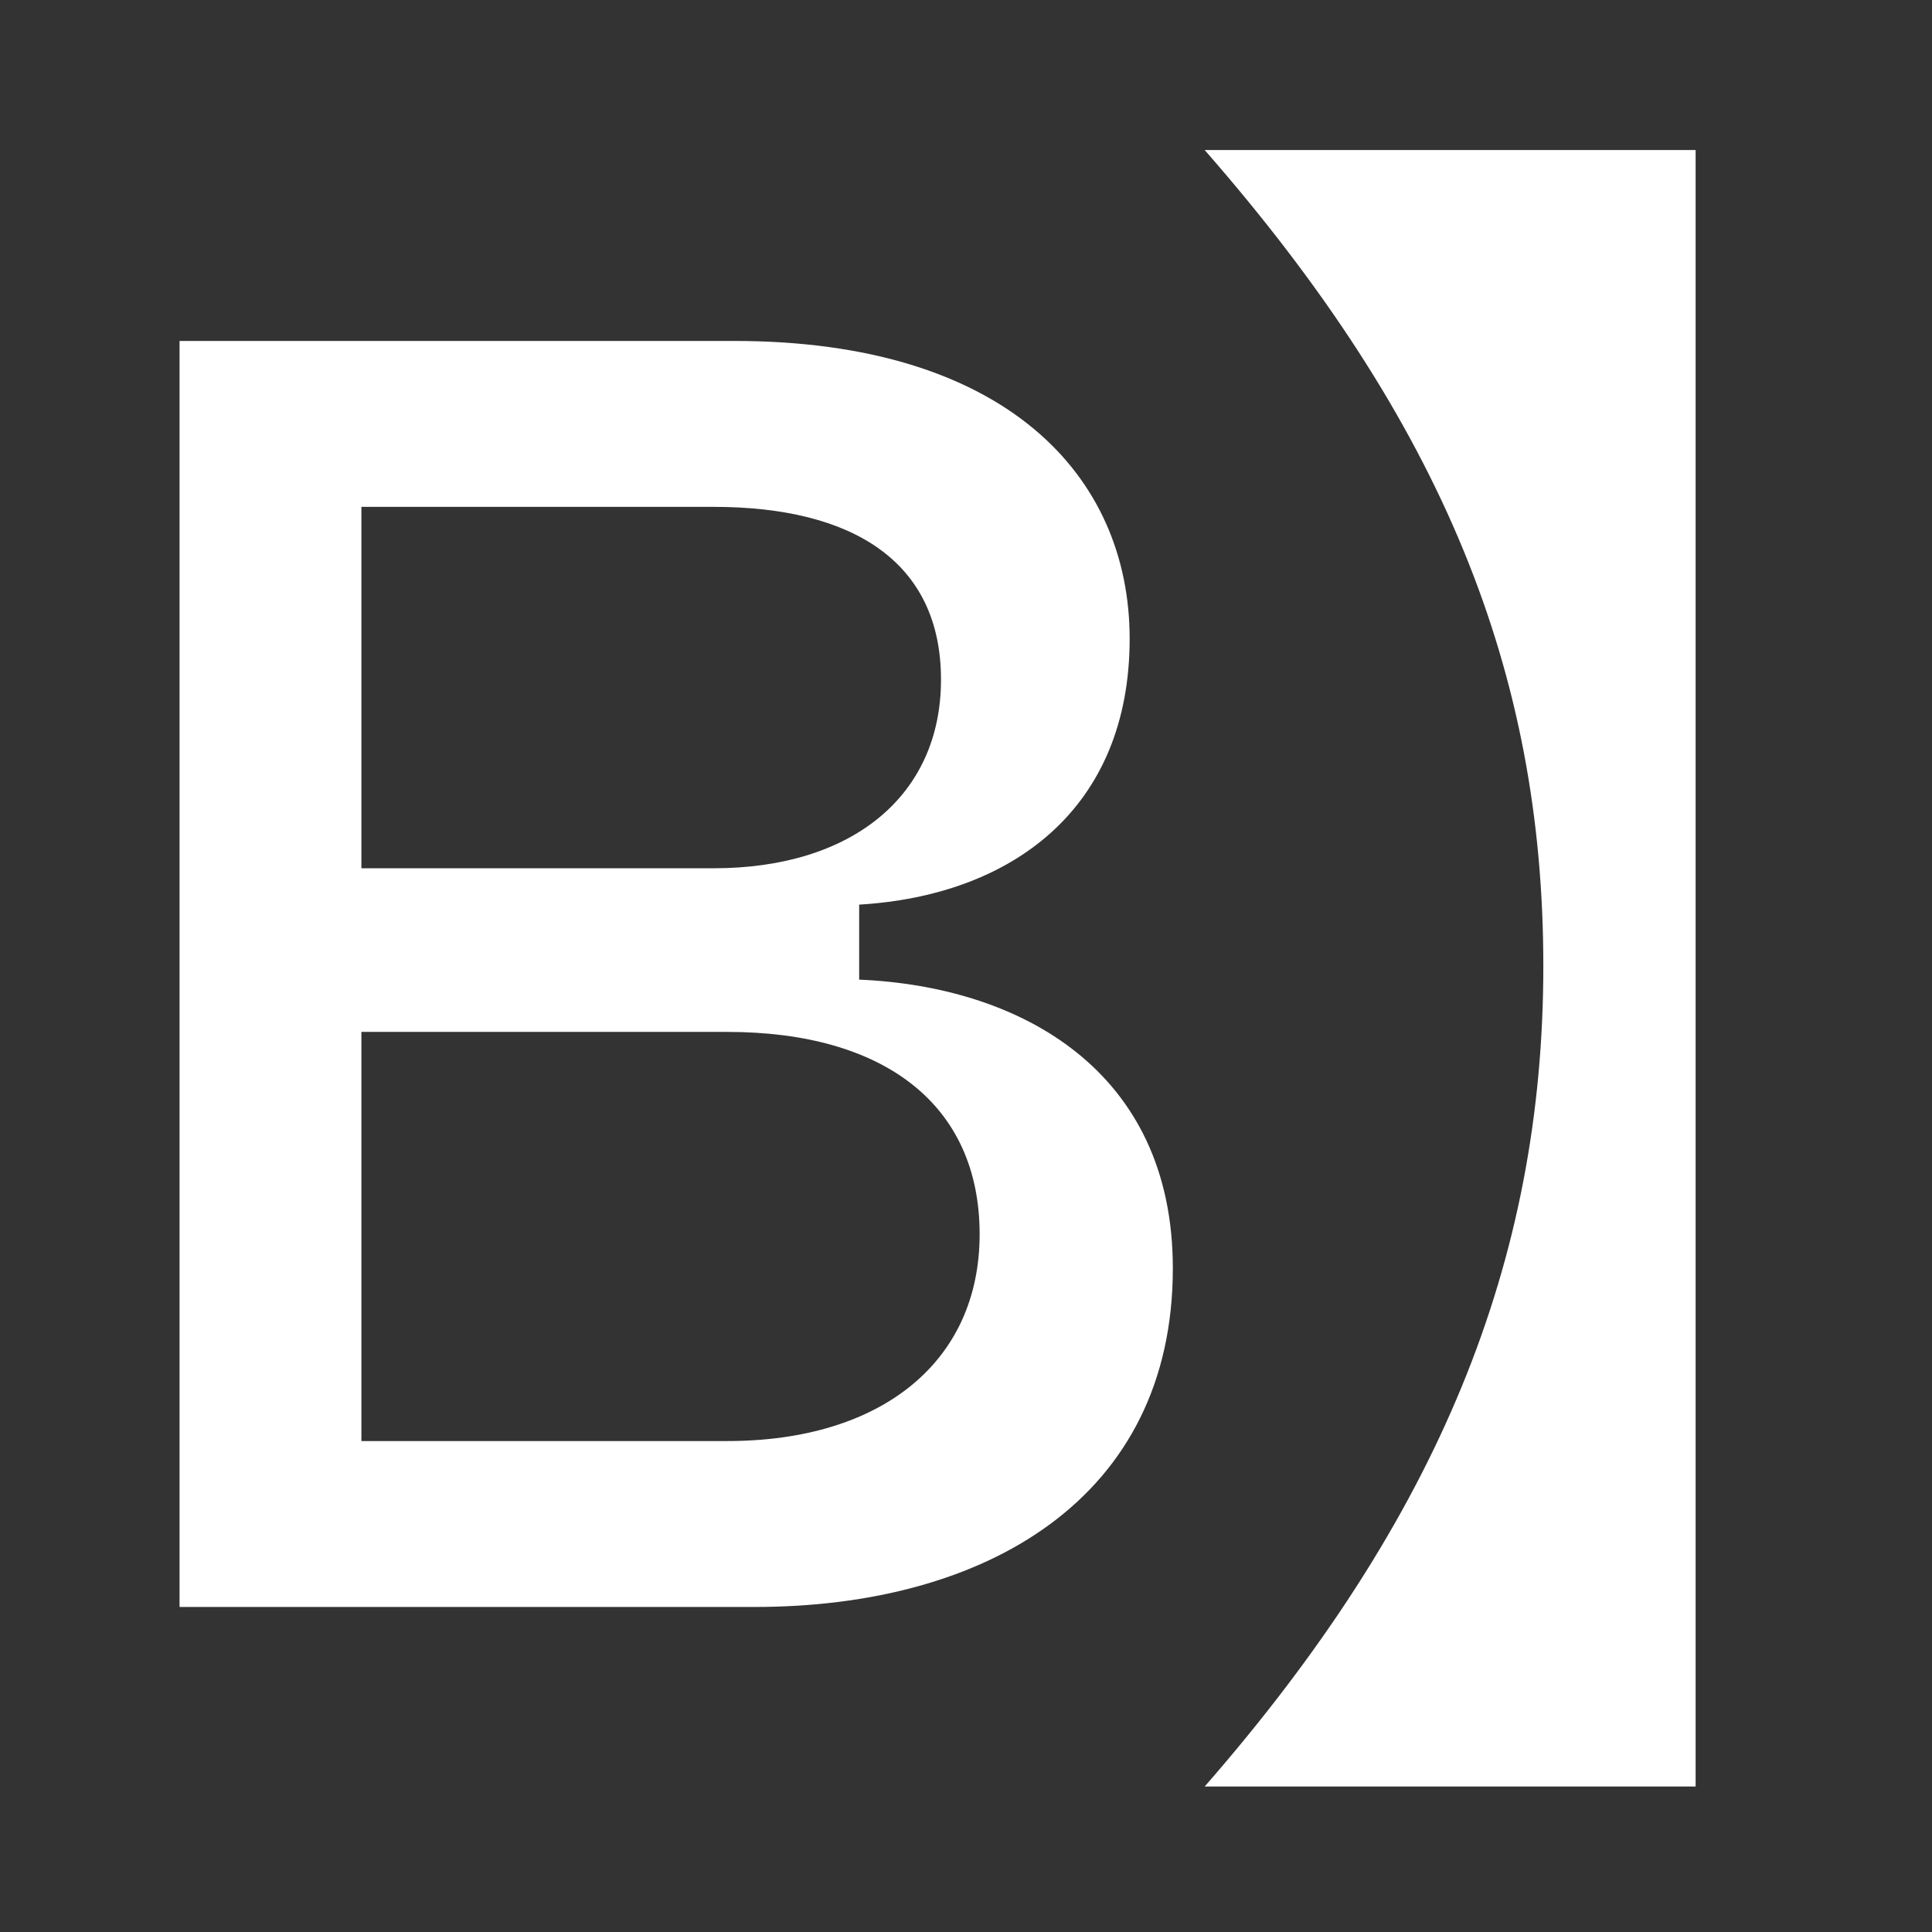 <?xml version="1.0" encoding="utf-8"?>
<!-- Generator: Adobe Illustrator 27.9.4, SVG Export Plug-In . SVG Version: 9.03 Build 54784)  -->
<svg version="1.1" id="Calque_1" xmlns="http://www.w3.org/2000/svg" xmlns:xlink="http://www.w3.org/1999/xlink" x="0px" y="0px"
	 viewBox="0 0 85 85" style="enable-background:new 0 0 85 85;" xml:space="preserve">
<rect x="0" y="0" width="85" height="85" fill="#333333" stroke="none"/>
<style type="text/css">
	.st0{fill:#FFFFFF;}
</style>
<g>
	<path class="st0" d="M7.9,70.7V15h24.4c11.9,0,17.4,5.9,17.4,13.1c0,7.5-5.2,11.3-11.9,11.7v3.3c7.1,0.3,13.8,4,13.8,12.7
		c0,10.1-8.2,14.9-18.4,14.9H7.9z M15.9,38.2h15.5c6.1,0,10-3.2,10-8.3c0-5.2-3.9-7.6-10-7.6H15.9V38.2z M15.9,63.4H32
		c6.8,0,11.1-3.5,11.1-9.1c0-5.7-4.2-8.9-11.1-8.9H15.9V63.4z"/>
	<path class="st0" d="M74.6,6.6v72H53c10.3-11.8,14.9-23.1,14.9-36.1c0-12.9-4.4-23.9-14.9-35.9H74.6z"/>
</g>
</svg>
